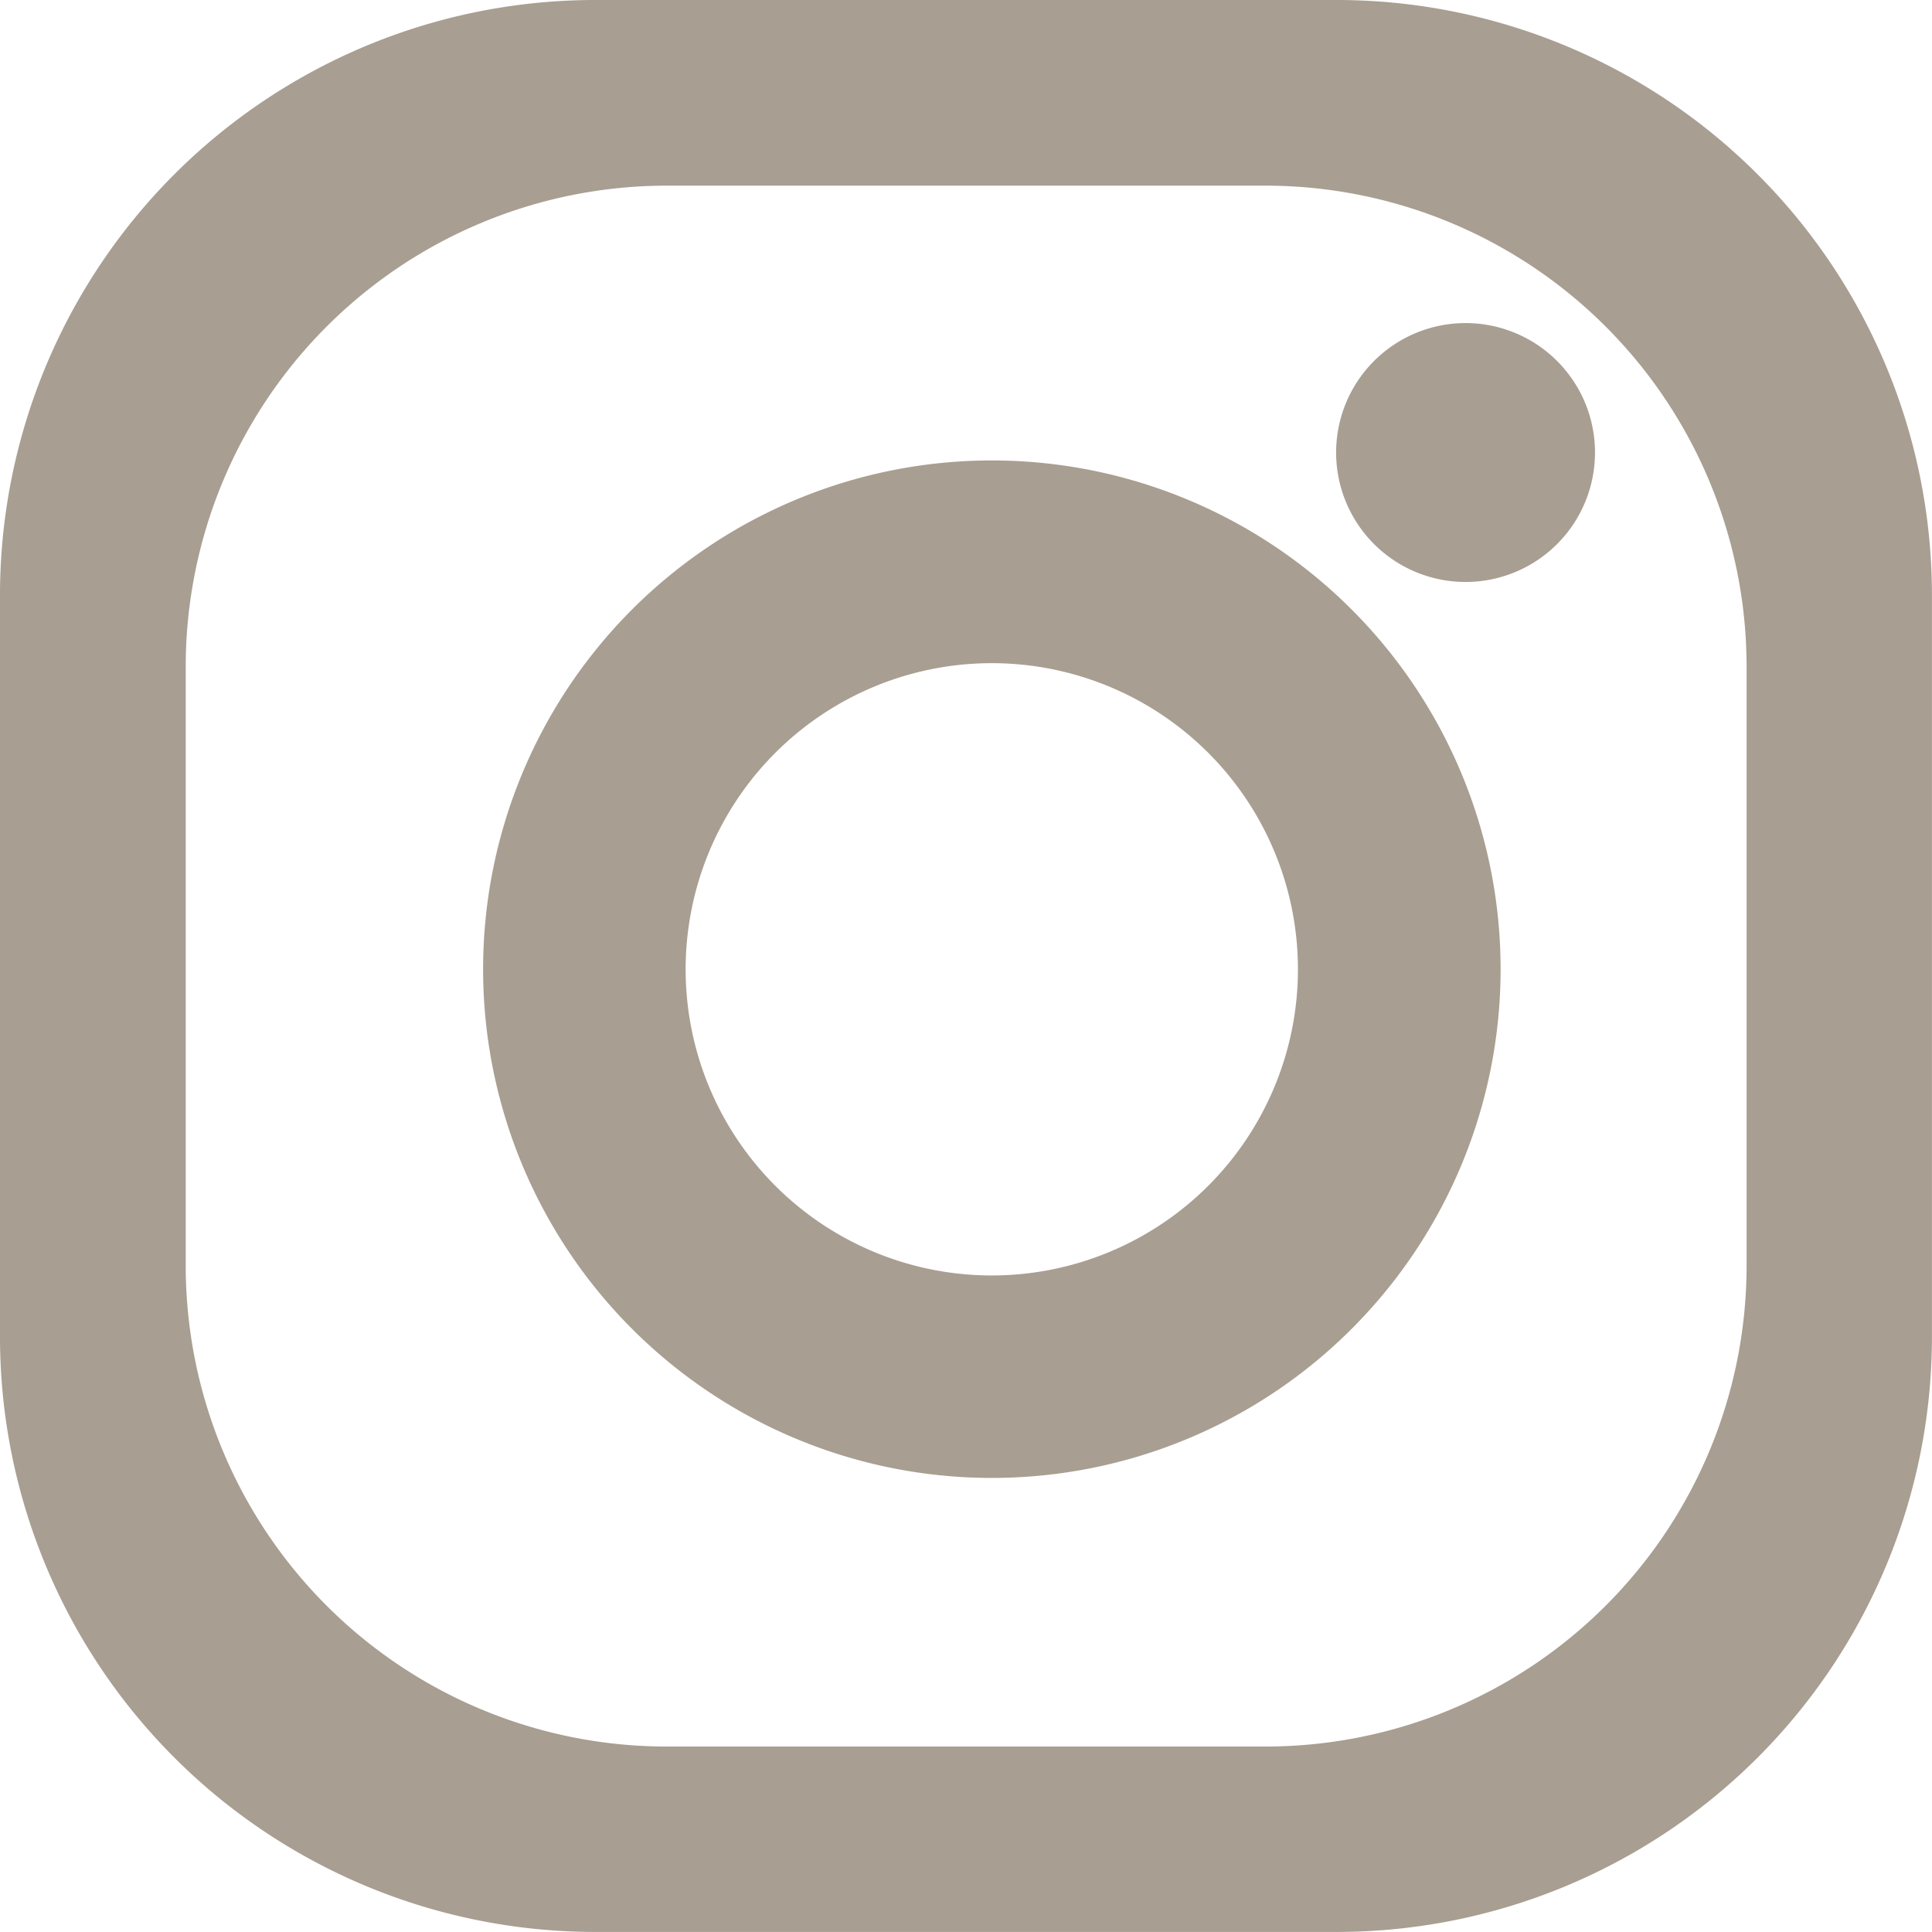 <svg xmlns="http://www.w3.org/2000/svg" xmlns:xlink="http://www.w3.org/1999/xlink" width="30.001" height="30" viewBox="0 0 30.001 30">
  <defs>
    <clipPath id="clip-path">
      <rect id="長方形_14" data-name="長方形 14" width="30.001" height="30" fill="#a89e91"/>
    </clipPath>
  </defs>
  <g id="グループ_22" data-name="グループ 22" transform="translate(0 0)">
    <g id="グループ_21" data-name="グループ 21" transform="translate(0 0)" clip-path="url(#clip-path)">
      <path id="パス_86" data-name="パス 86" d="M20.758,0H9.244A9.243,9.243,0,0,0,0,9.244V20.758A9.243,9.243,0,0,0,9.244,30H20.758A9.242,9.242,0,0,0,30,20.758V9.244A9.243,9.243,0,0,0,20.758,0m6.364,19.652a7.469,7.469,0,0,1-7.468,7.469h-9.3a7.469,7.469,0,0,1-7.47-7.469v-9.3a7.471,7.471,0,0,1,7.47-7.469h9.3a7.471,7.471,0,0,1,7.468,7.469Z" transform="translate(0 0)" fill="#a89e91"/>
      <path id="パス_87" data-name="パス 87" d="M18.532,10.134a7.9,7.9,0,1,0,7.9,7.9,7.9,7.9,0,0,0-7.9-7.9m0,12.656a4.754,4.754,0,1,1,4.753-4.754,4.755,4.755,0,0,1-4.753,4.754" transform="translate(-3.13 -2.984)" fill="#a89e91"/>
      <path id="パス_88" data-name="パス 88" d="M31.416,7.11a2.01,2.01,0,1,0,2.01,2.011,2.01,2.01,0,0,0-2.01-2.011" transform="translate(-8.658 -2.093)" fill="#a89e91"/>
    </g>
  </g>
</svg>
